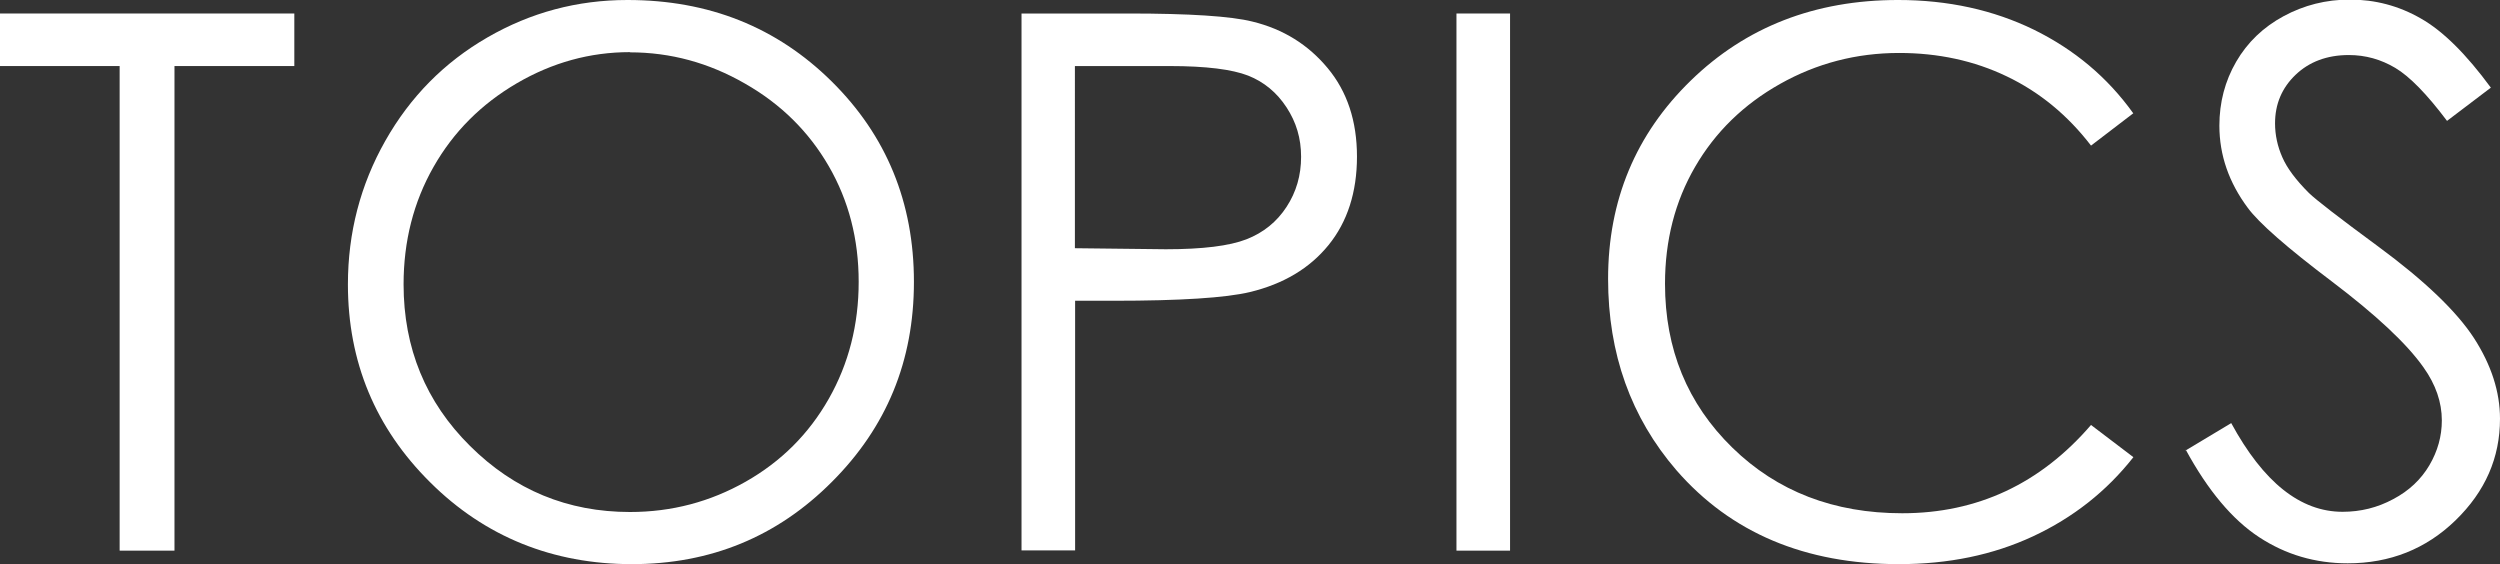 <?xml version="1.0" encoding="UTF-8"?>
<svg id="_レイヤー_2" data-name="レイヤー 2" xmlns="http://www.w3.org/2000/svg" viewBox="0 0 120.36 27.16">
  <rect x="0" y="0" width="120.36" height="27.16" fill="#333333" stroke="none"/>
  <defs>
    <style>
      .cls-1 {
        fill: #fff;
      }
    </style>
  </defs>
  <g id="_レイヤー_3" data-name="レイヤー 3">
    <g>
      <path class="cls-1" d="M0,3.18V.65H14.17V3.18h-5.77V26.51h-2.64V3.18H0Z"/>
      <path class="cls-1" d="M30.21,0c3.92,0,7.19,1.31,9.83,3.92,2.64,2.61,3.96,5.83,3.96,9.65s-1.32,7-3.95,9.63c-2.63,2.64-5.84,3.96-9.63,3.96s-7.07-1.31-9.71-3.94c-2.64-2.62-3.96-5.8-3.96-9.53,0-2.48,.6-4.79,1.8-6.91,1.2-2.12,2.84-3.78,4.92-4.98,2.08-1.2,4.32-1.8,6.74-1.8Zm.11,2.51c-1.91,0-3.73,.5-5.44,1.5-1.71,1-3.05,2.34-4.01,4.03-.96,1.69-1.44,3.57-1.44,5.65,0,3.07,1.07,5.67,3.2,7.78,2.13,2.12,4.7,3.18,7.7,3.18,2.01,0,3.86-.49,5.57-1.46,1.71-.97,3.04-2.3,4-3.99,.96-1.69,1.44-3.57,1.44-5.63s-.48-3.91-1.44-5.57c-.96-1.66-2.3-2.99-4.04-3.98-1.74-1-3.58-1.5-5.53-1.5Z"/>
      <path class="cls-1" d="M49.17,.65h5.15c2.95,0,4.95,.13,5.98,.39,1.48,.36,2.68,1.11,3.62,2.24,.94,1.13,1.41,2.55,1.41,4.26s-.46,3.14-1.37,4.26c-.91,1.12-2.17,1.87-3.78,2.26-1.17,.28-3.36,.42-6.57,.42h-1.85v12.02h-2.58V.65Zm2.58,2.53V11.95l4.38,.05c1.77,0,3.06-.16,3.88-.48,.82-.32,1.46-.84,1.93-1.56,.47-.72,.7-1.52,.7-2.41s-.23-1.66-.7-2.38c-.47-.72-1.09-1.23-1.85-1.53-.77-.3-2.02-.46-3.77-.46h-4.57Z"/>
      <path class="cls-1" d="M70.12,.65h2.58V26.51h-2.58V.65Z"/>
      <path class="cls-1" d="M102.71,5.45l-2.04,1.56c-1.12-1.46-2.48-2.58-4.05-3.33-1.58-.76-3.31-1.13-5.19-1.13-2.06,0-3.97,.5-5.73,1.49-1.76,.99-3.12,2.32-4.09,3.99s-1.45,3.55-1.45,5.63c0,3.15,1.08,5.78,3.24,7.89s4.89,3.16,8.18,3.16c3.62,0,6.65-1.42,9.09-4.25l2.04,1.55c-1.29,1.64-2.9,2.91-4.83,3.81-1.93,.9-4.08,1.34-6.46,1.34-4.52,0-8.09-1.51-10.71-4.52-2.19-2.54-3.29-5.61-3.29-9.21,0-3.79,1.33-6.97,3.98-9.55s5.98-3.88,9.98-3.88c2.41,0,4.59,.48,6.54,1.43,1.95,.96,3.54,2.29,4.78,4.02Z"/>
      <path class="cls-1" d="M105.22,21.69l2.2-1.32c1.55,2.85,3.33,4.27,5.36,4.27,.87,0,1.68-.2,2.44-.61,.76-.4,1.34-.95,1.74-1.63,.4-.68,.6-1.4,.6-2.16,0-.87-.29-1.72-.88-2.55-.81-1.15-2.29-2.53-4.43-4.15-2.16-1.63-3.5-2.81-4.03-3.53-.91-1.22-1.37-2.54-1.37-3.96,0-1.12,.27-2.15,.81-3.08,.54-.93,1.3-1.66,2.28-2.19,.98-.53,2.04-.8,3.19-.8,1.22,0,2.36,.3,3.42,.91,1.06,.6,2.18,1.71,3.37,3.33l-2.11,1.6c-.97-1.29-1.8-2.14-2.49-2.55-.69-.41-1.43-.62-2.24-.62-1.04,0-1.9,.32-2.56,.95-.66,.63-.99,1.41-.99,2.34,0,.56,.12,1.11,.35,1.63,.23,.53,.66,1.1,1.28,1.72,.34,.33,1.45,1.19,3.34,2.58,2.24,1.65,3.77,3.12,4.61,4.41,.83,1.29,1.25,2.58,1.25,3.88,0,1.88-.71,3.5-2.14,4.89-1.42,1.38-3.16,2.07-5.19,2.07-1.57,0-2.99-.42-4.27-1.26-1.28-.84-2.46-2.24-3.53-4.21Z"/>
    </g>
  </g>
</svg>